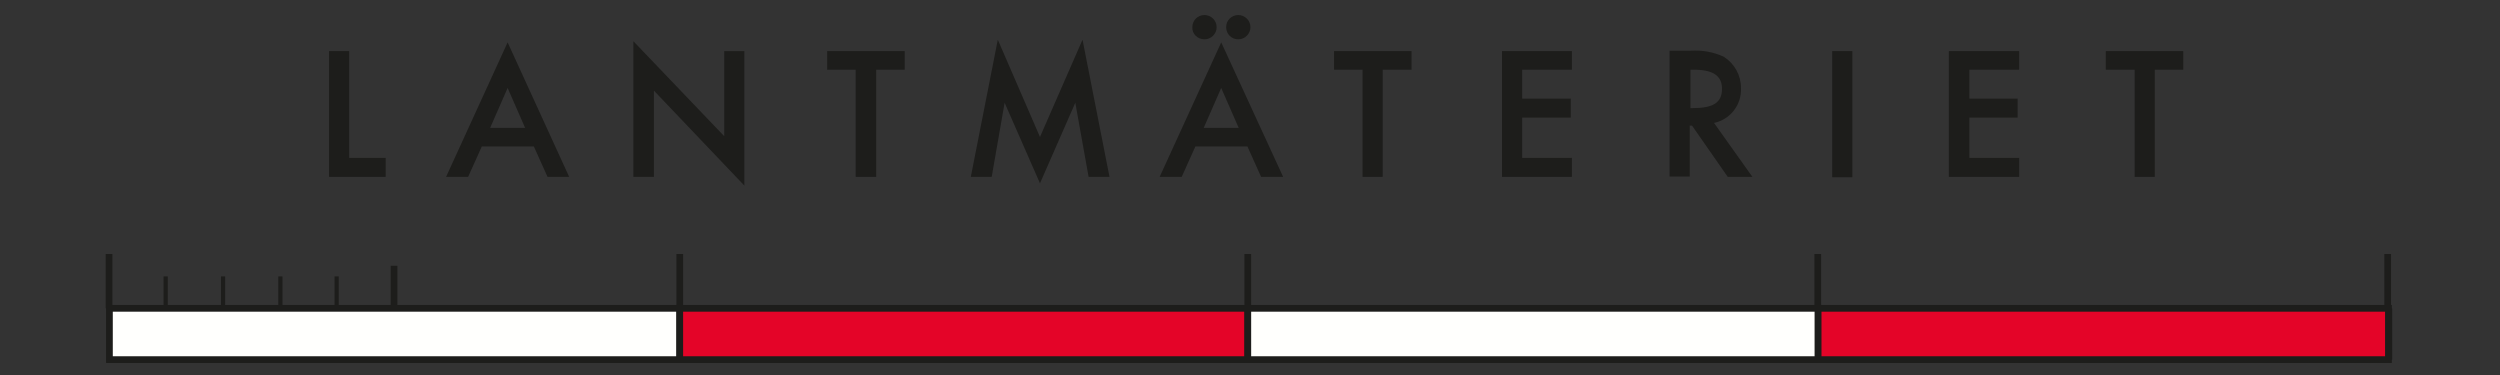 <?xml version="1.0" encoding="utf-8"?>
<!-- Generator: Adobe Illustrator 27.2.0, SVG Export Plug-In . SVG Version: 6.00 Build 0)  -->
<svg version="1.1" id="Layer_1" xmlns="http://www.w3.org/2000/svg" xmlns:xlink="http://www.w3.org/1999/xlink" x="0px" y="0px"
	 viewBox="0 0 1000 150" style="enable-background:new 0 0 1000 150;" xml:space="preserve">
<rect x="0" y="0" width="1000" height="150" fill="#333333" stroke="none"/>
<style type="text/css">
	.st0{fill:#FFFFFD;stroke:#1D1D1B;stroke-width:2.691;stroke-miterlimit:2.61;}
	.st1{fill:none;stroke:#1D1D1B;stroke-width:1.677;stroke-miterlimit:2.61;}
	.st2{fill:#E40428;stroke:#1D1D1B;stroke-width:2.691;stroke-miterlimit:2.61;}
	.st3{fill:none;stroke:#1D1D1B;stroke-width:2.691;stroke-miterlimit:2.61;}
	.st4{fill:#1D1D1B;}
</style>
<polygon class="st0" points="43.77,123.33 271.9,123.33 271.9,143.85 43.77,143.85 "/>
<path class="st1" d="M66.27,123.33v-12.77 M89.22,123.33v-12.77 M112.16,123.33v-12.77 M134.66,123.33v-12.77"/>
<polygon class="st2" points="271.9,123.33 499.12,123.33 499.12,143.85 271.9,143.85 "/>
<polygon class="st0" points="499.12,123.33 727.25,123.33 727.25,143.85 499.12,143.85 "/>
<polygon class="st2" points="727.25,123.33 955.39,123.33 955.39,143.85 727.25,143.85 "/>
<path class="st3" d="M955.54,143.85v-20.52 M43.62,123.33V101.6 M157.61,123.33v-17.02 M271.9,123.49V101.6 M499.12,123.33V101.6
	 M727.1,123.33V101.6 M955.08,123.33V101.6"/>
<polygon class="st4" points="139.67,20.44 131.62,20.44 131.62,70.75 154.27,70.75 154.27,63.15 139.67,63.15 "/>
<path class="st4" d="M178.43,70.75h8.82l5.47-12.16h20.82l5.47,12.16h8.66l-24.62-53.8L178.43,70.75z M203.05,35.18l6.99,15.96
	h-13.98L203.05,35.18z"/>
<polygon class="st4" points="289.69,54.48 253.36,16.49 253.36,70.75 261.57,70.75 261.57,36.25 297.74,74.24 297.74,20.44 
	289.69,20.44 "/>
<polygon class="st4" points="330.87,27.89 342.27,27.89 342.27,70.75 350.48,70.75 350.48,27.89 361.88,27.89 361.88,20.44 
	330.87,20.44 "/>
<polygon class="st4" points="415.99,54.79 399.12,15.88 388.32,70.75 396.68,70.75 401.85,41.11 415.99,73.33 430.12,41.11 
	435.44,70.75 443.8,70.75 433.01,15.88 "/>
<path class="st4" d="M495.32,15.73c2.74,0,4.86-2.28,4.86-4.86c0-2.74-2.28-4.86-4.86-4.86c-2.74,0-4.86,2.13-4.86,4.86
	S492.59,15.73,495.32,15.73L495.32,15.73z"/>
<path class="st4" d="M481.8,15.73c2.74,0,4.86-2.28,4.86-4.86c0-2.74-2.28-4.86-4.86-4.86c-2.74,0-4.86,2.13-4.86,4.86
	C476.78,13.6,479.06,15.73,481.8,15.73L481.8,15.73z"/>
<path class="st4" d="M463.86,70.75h8.82l5.47-12.16h20.82l5.47,12.16h8.82l-24.77-53.8L463.86,70.75z M488.48,35.18l6.99,15.96
	h-13.98L488.48,35.18z"/>
<polygon class="st4" points="533.62,27.89 545.02,27.89 545.02,70.75 553.08,70.75 553.08,27.89 564.63,27.89 564.63,20.44 
	533.62,20.44 "/>
<polygon class="st4" points="600.8,70.75 628.77,70.75 628.77,63.15 608.86,63.15 608.86,47.04 628.31,47.04 628.31,39.44 
	608.86,39.44 608.86,27.89 628.77,27.89 628.77,20.44 600.8,20.44 "/>
<path class="st4" d="M696.4,35.18c0-5.02-2.58-9.73-6.84-12.46c-4.26-1.98-8.82-2.74-13.37-2.43h-8.36v50.31h8.06V50.23h0.91
	l13.98,20.06l0.3,0.46h9.88l-15.35-21.58C692.15,47.8,696.71,41.87,696.4,35.18z M688.8,35.49c0,5.47-3.34,7.75-11.7,7.75h-0.91
	V27.89h0.61C685,27.73,688.8,30.17,688.8,35.49z"/>
<rect x="732.88" y="20.44" class="st4" width="8.06" height="50.46"/>
<polygon class="st4" points="779.54,70.75 807.66,70.75 807.66,63.15 787.75,63.15 787.75,47.04 807.05,47.04 807.05,39.44 
	787.75,39.44 787.75,27.89 807.66,27.89 807.66,20.44 779.54,20.44 "/>
<polygon class="st4" points="842.31,20.44 842.31,27.89 853.86,27.89 853.86,70.75 861.91,70.75 861.91,27.89 873.31,27.89 
	873.31,20.44 "/>
</svg>
